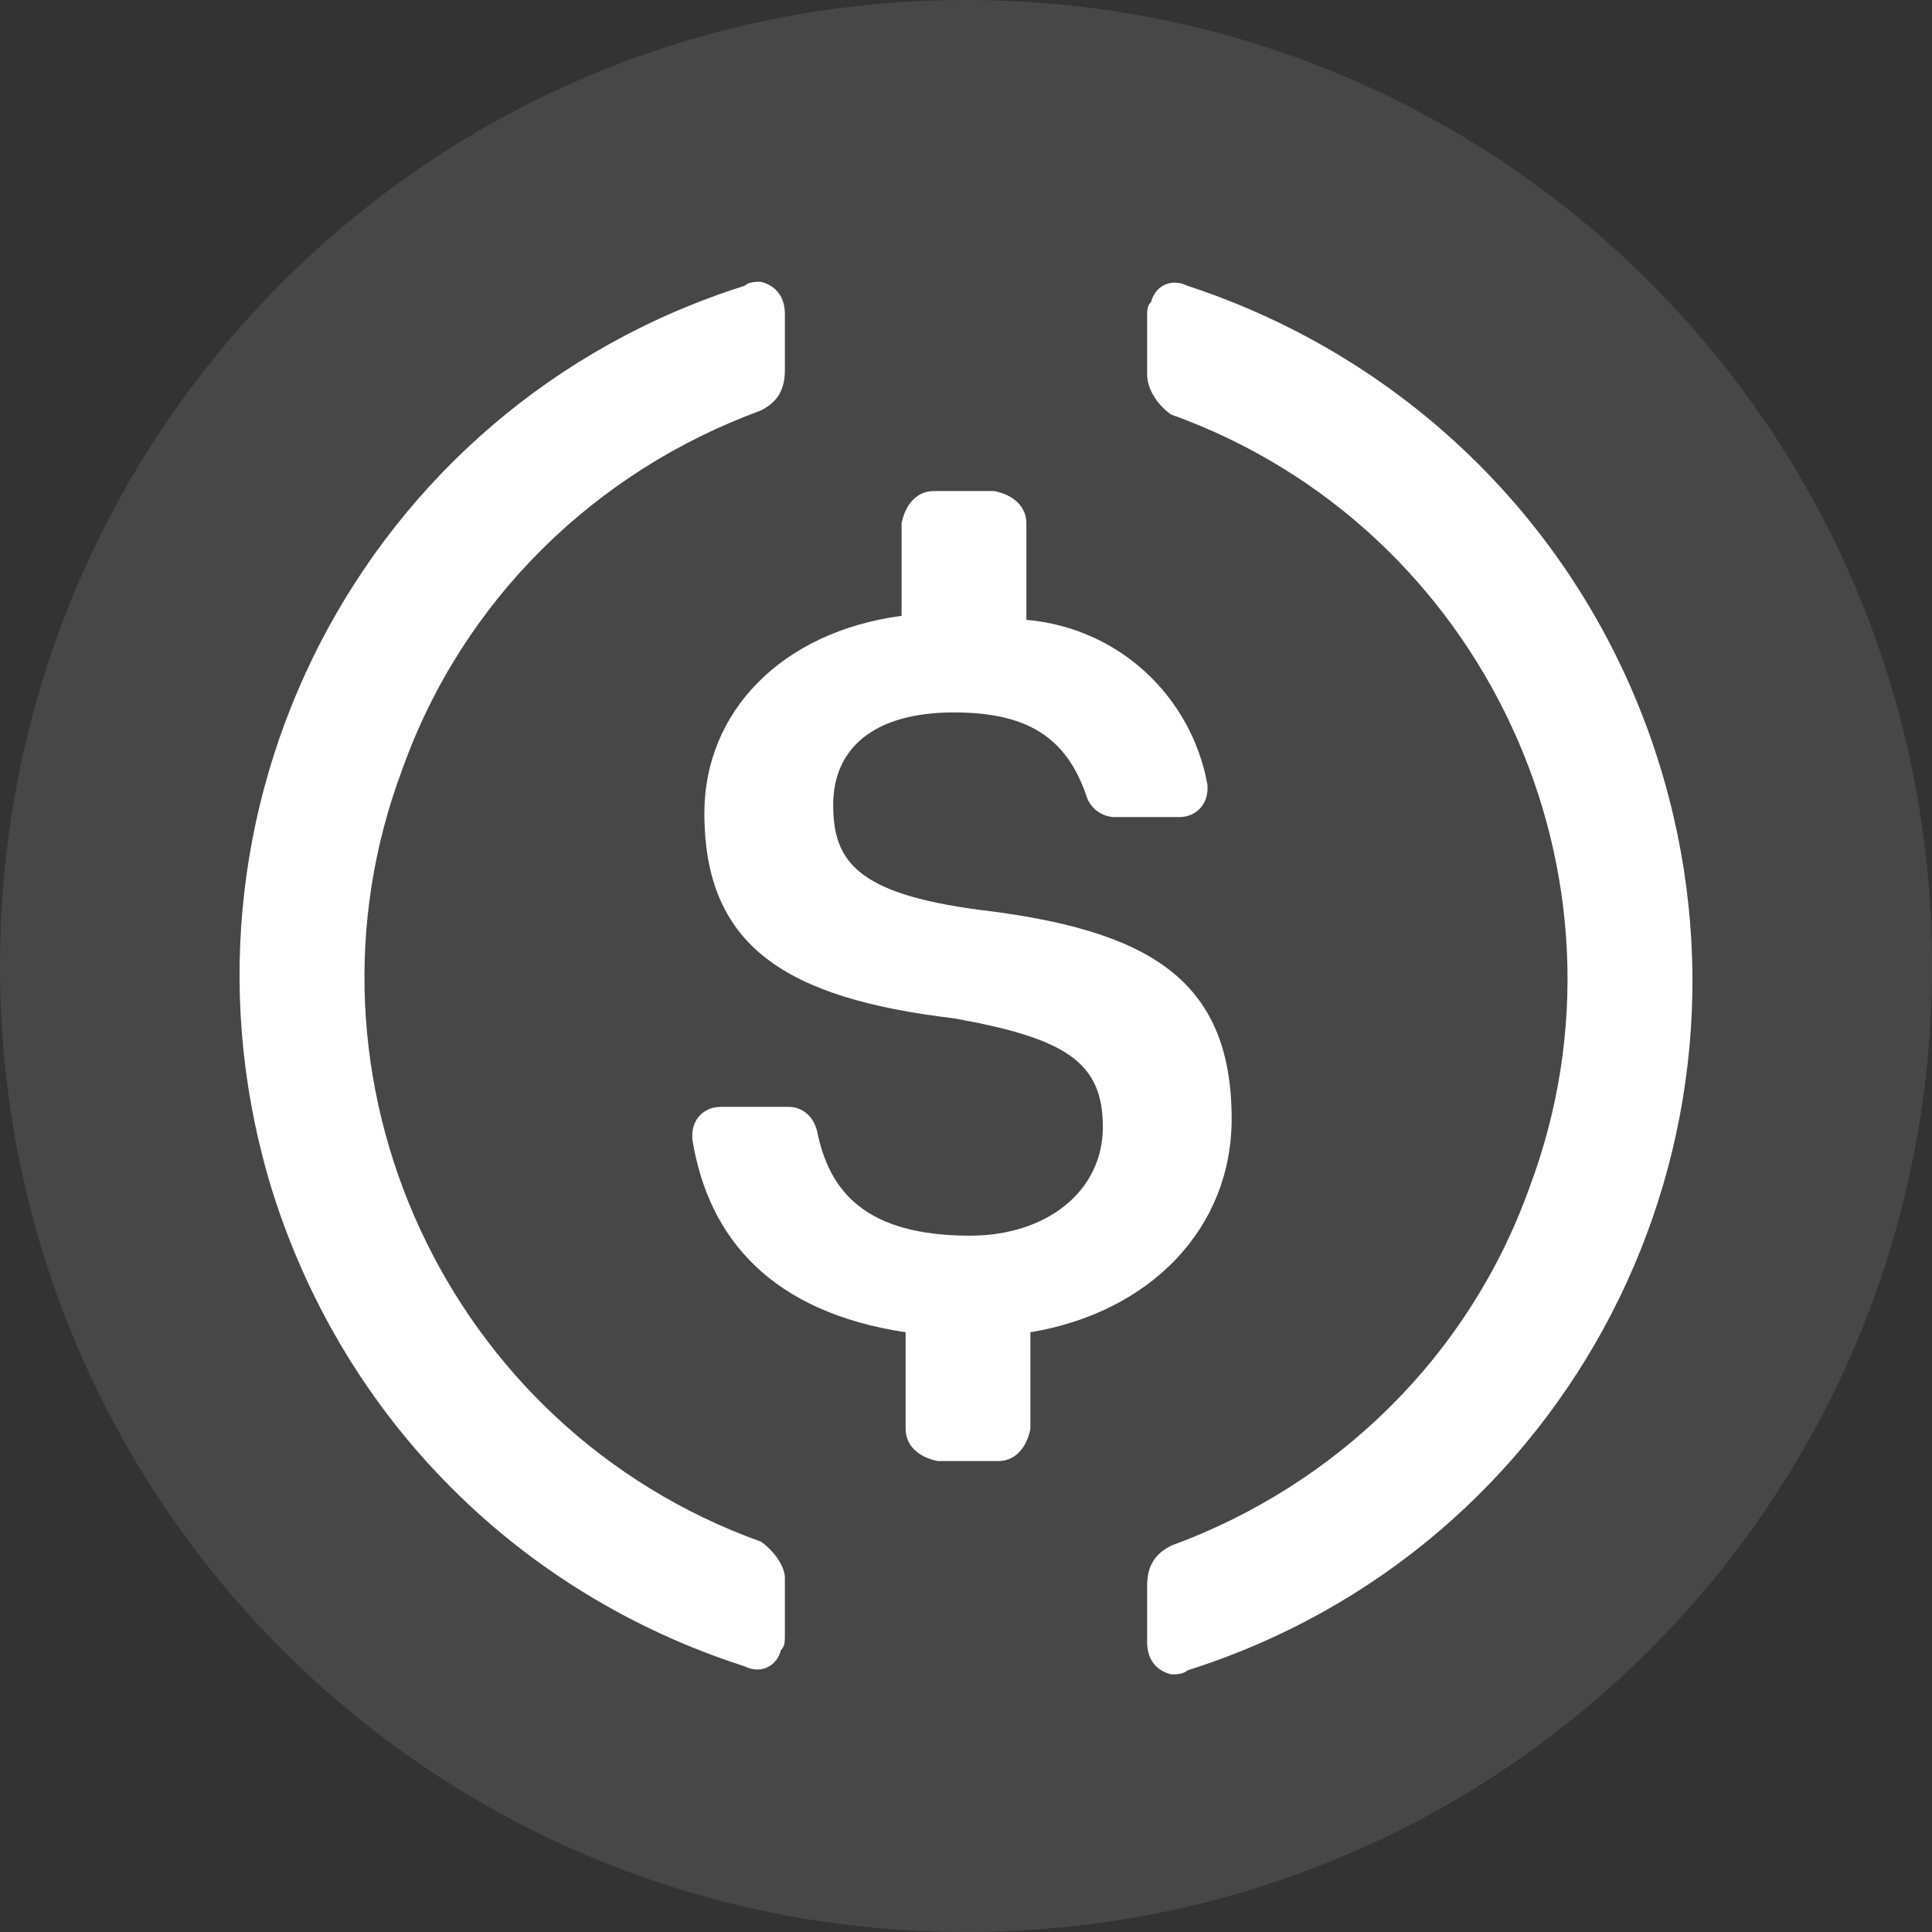<svg width="60" height="60" viewBox="0 0 60 60" fill="none" xmlns="http://www.w3.org/2000/svg">
<rect x="0" y="0" width="60" height="60" fill="#333333" stroke="none"/>
<path d="M30 60C46.625 60 60 46.625 60 30C60 13.375 46.625 0 30 0C13.375 0 0 13.375 0 30C0 46.625 13.375 60 30 60Z" fill="white" fill-opacity="0.1"/>
<path d="M38.25 34.75C38.25 30.375 35.625 28.875 30.375 28.25C26.625 27.75 25.875 26.75 25.875 25C25.875 23.25 27.125 22.125 29.625 22.125C31.875 22.125 33.125 22.875 33.75 24.75C33.875 25.125 34.25 25.375 34.625 25.375H36.625C37.125 25.375 37.5 25 37.5 24.5V24.375C37 21.625 34.75 19.5 31.875 19.25V16.25C31.875 15.75 31.5 15.375 30.875 15.25H29C28.5 15.25 28.125 15.625 28 16.25V19.125C24.25 19.625 21.875 22.125 21.875 25.25C21.875 29.375 24.375 31 29.625 31.625C33.125 32.25 34.25 33 34.25 35C34.25 37 32.5 38.375 30.125 38.375C26.875 38.375 25.75 37 25.375 35.125C25.25 34.625 24.875 34.375 24.5 34.375H22.375C21.875 34.375 21.5 34.75 21.5 35.25V35.375C22 38.5 24 40.75 28.125 41.375V44.375C28.125 44.875 28.5 45.25 29.125 45.375H31C31.5 45.375 31.875 45 32 44.375V41.375C35.75 40.75 38.25 38.125 38.25 34.75Z" fill="white"/>
<path fill-rule="evenodd" clip-rule="evenodd" d="M12.5 23.875C8.875 33.5 13.875 44.375 23.625 47.875C24 48.125 24.375 48.625 24.375 49V50.75C24.375 51 24.375 51.125 24.25 51.25C24.125 51.75 23.625 52 23.125 51.75C16.125 49.5 10.75 44.125 8.5 37.125C4.75 25.25 11.25 12.625 23.125 8.875C23.25 8.75 23.5 8.75 23.625 8.75C24.125 8.875 24.375 9.25 24.375 9.75V11.5C24.375 12.125 24.125 12.5 23.625 12.75C18.5 14.625 14.375 18.625 12.5 23.875ZM35.75 9.375C35.875 8.875 36.375 8.625 36.875 8.875C43.75 11.125 49.25 16.5 51.5 23.625C55.25 35.5 48.75 48.125 36.875 51.875C36.75 52 36.5 52 36.375 52C35.875 51.875 35.625 51.5 35.625 51V49.25C35.625 48.625 35.875 48.25 36.375 48C41.5 46.125 45.625 42.125 47.5 36.875C51.125 27.25 46.125 16.375 36.375 12.875C36 12.625 35.625 12.125 35.625 11.625V9.875C35.625 9.625 35.625 9.5 35.75 9.375Z" fill="white"/>
</svg>
